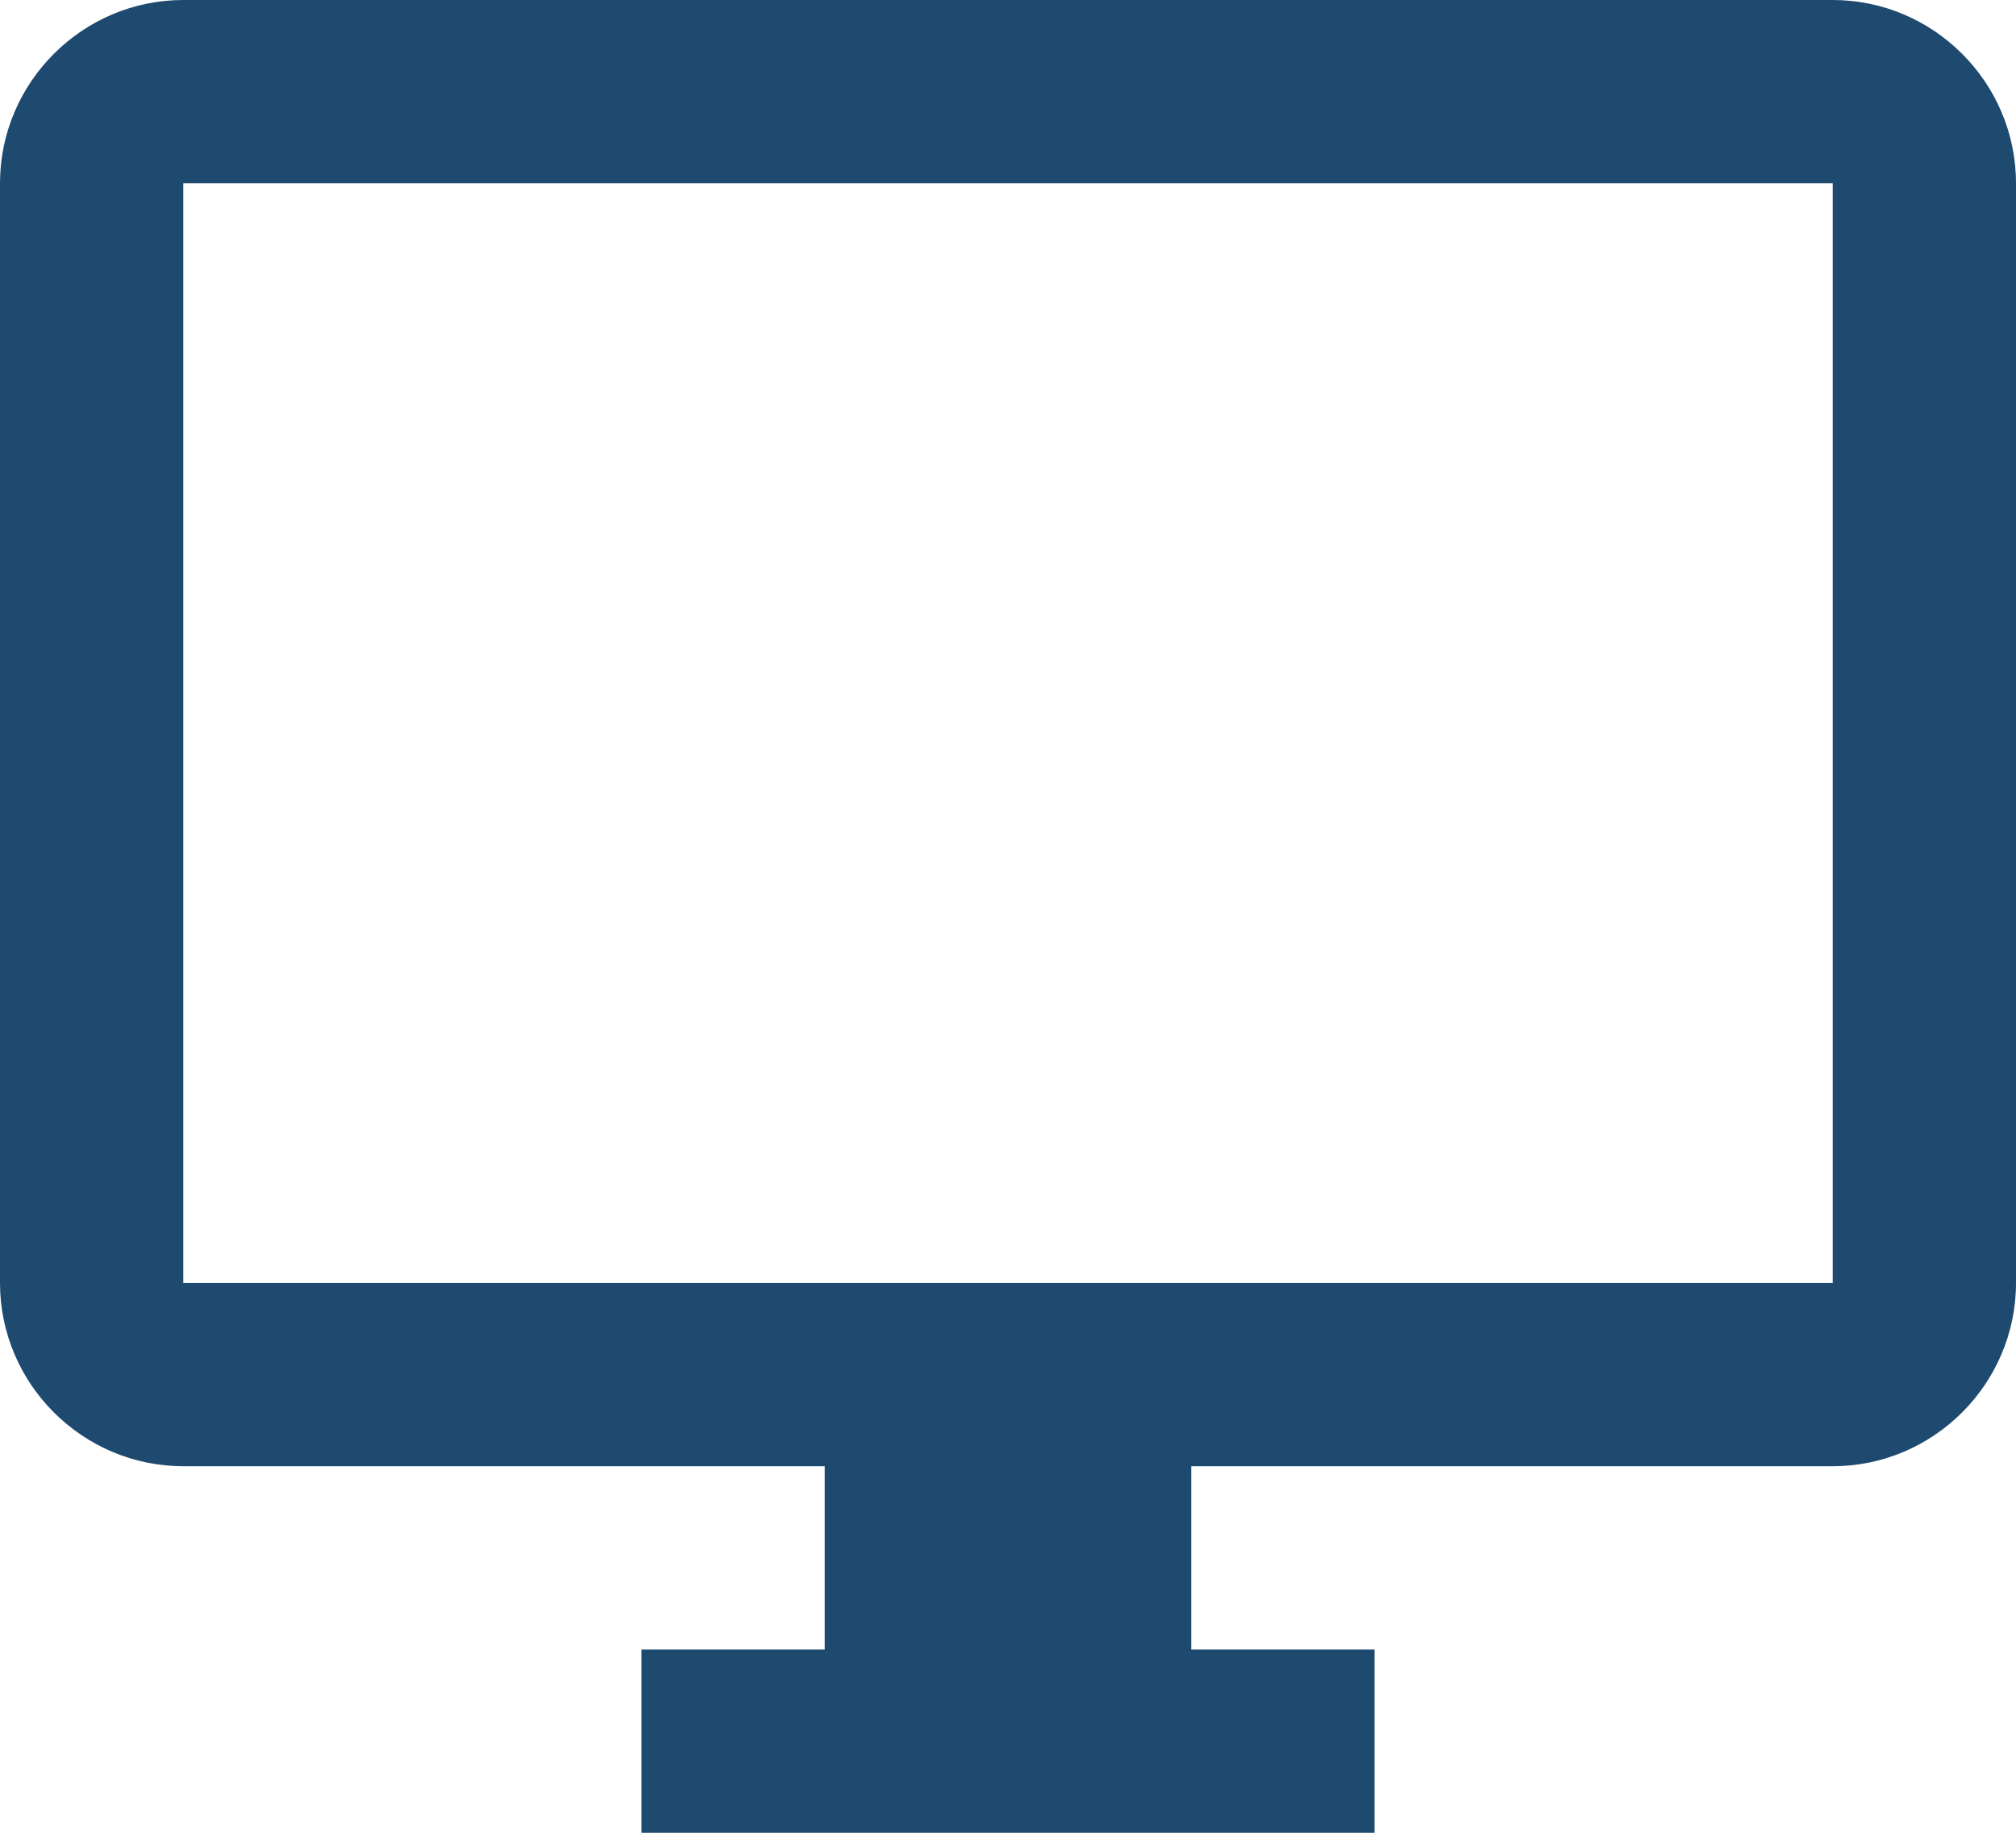 <?xml version="1.0" encoding="utf-8"?>
<!-- Generator: Adobe Illustrator 26.3.1, SVG Export Plug-In . SVG Version: 6.00 Build 0)  -->
<svg version="1.1" id="レイヤー_1" xmlns="http://www.w3.org/2000/svg" xmlns:xlink="http://www.w3.org/1999/xlink" x="0px"
	 y="0px" viewBox="0 0 33 30" style="enable-background:new 0 0 33 30;" xml:space="preserve">
<style type="text/css">
	.st0{fill:#1E4A6F;}
</style>
<path class="st0" d="M30,0H3C1.35,0,0,1.35,0,3v18c0,1.65,1.35,3,3,3h10.5v3h-3v3h12v-3h-3v-3H30c1.65,0,3-1.35,3-3V3
	C33,1.35,31.65,0,30,0z M30,21H3V3h27V21z"/>
</svg>
